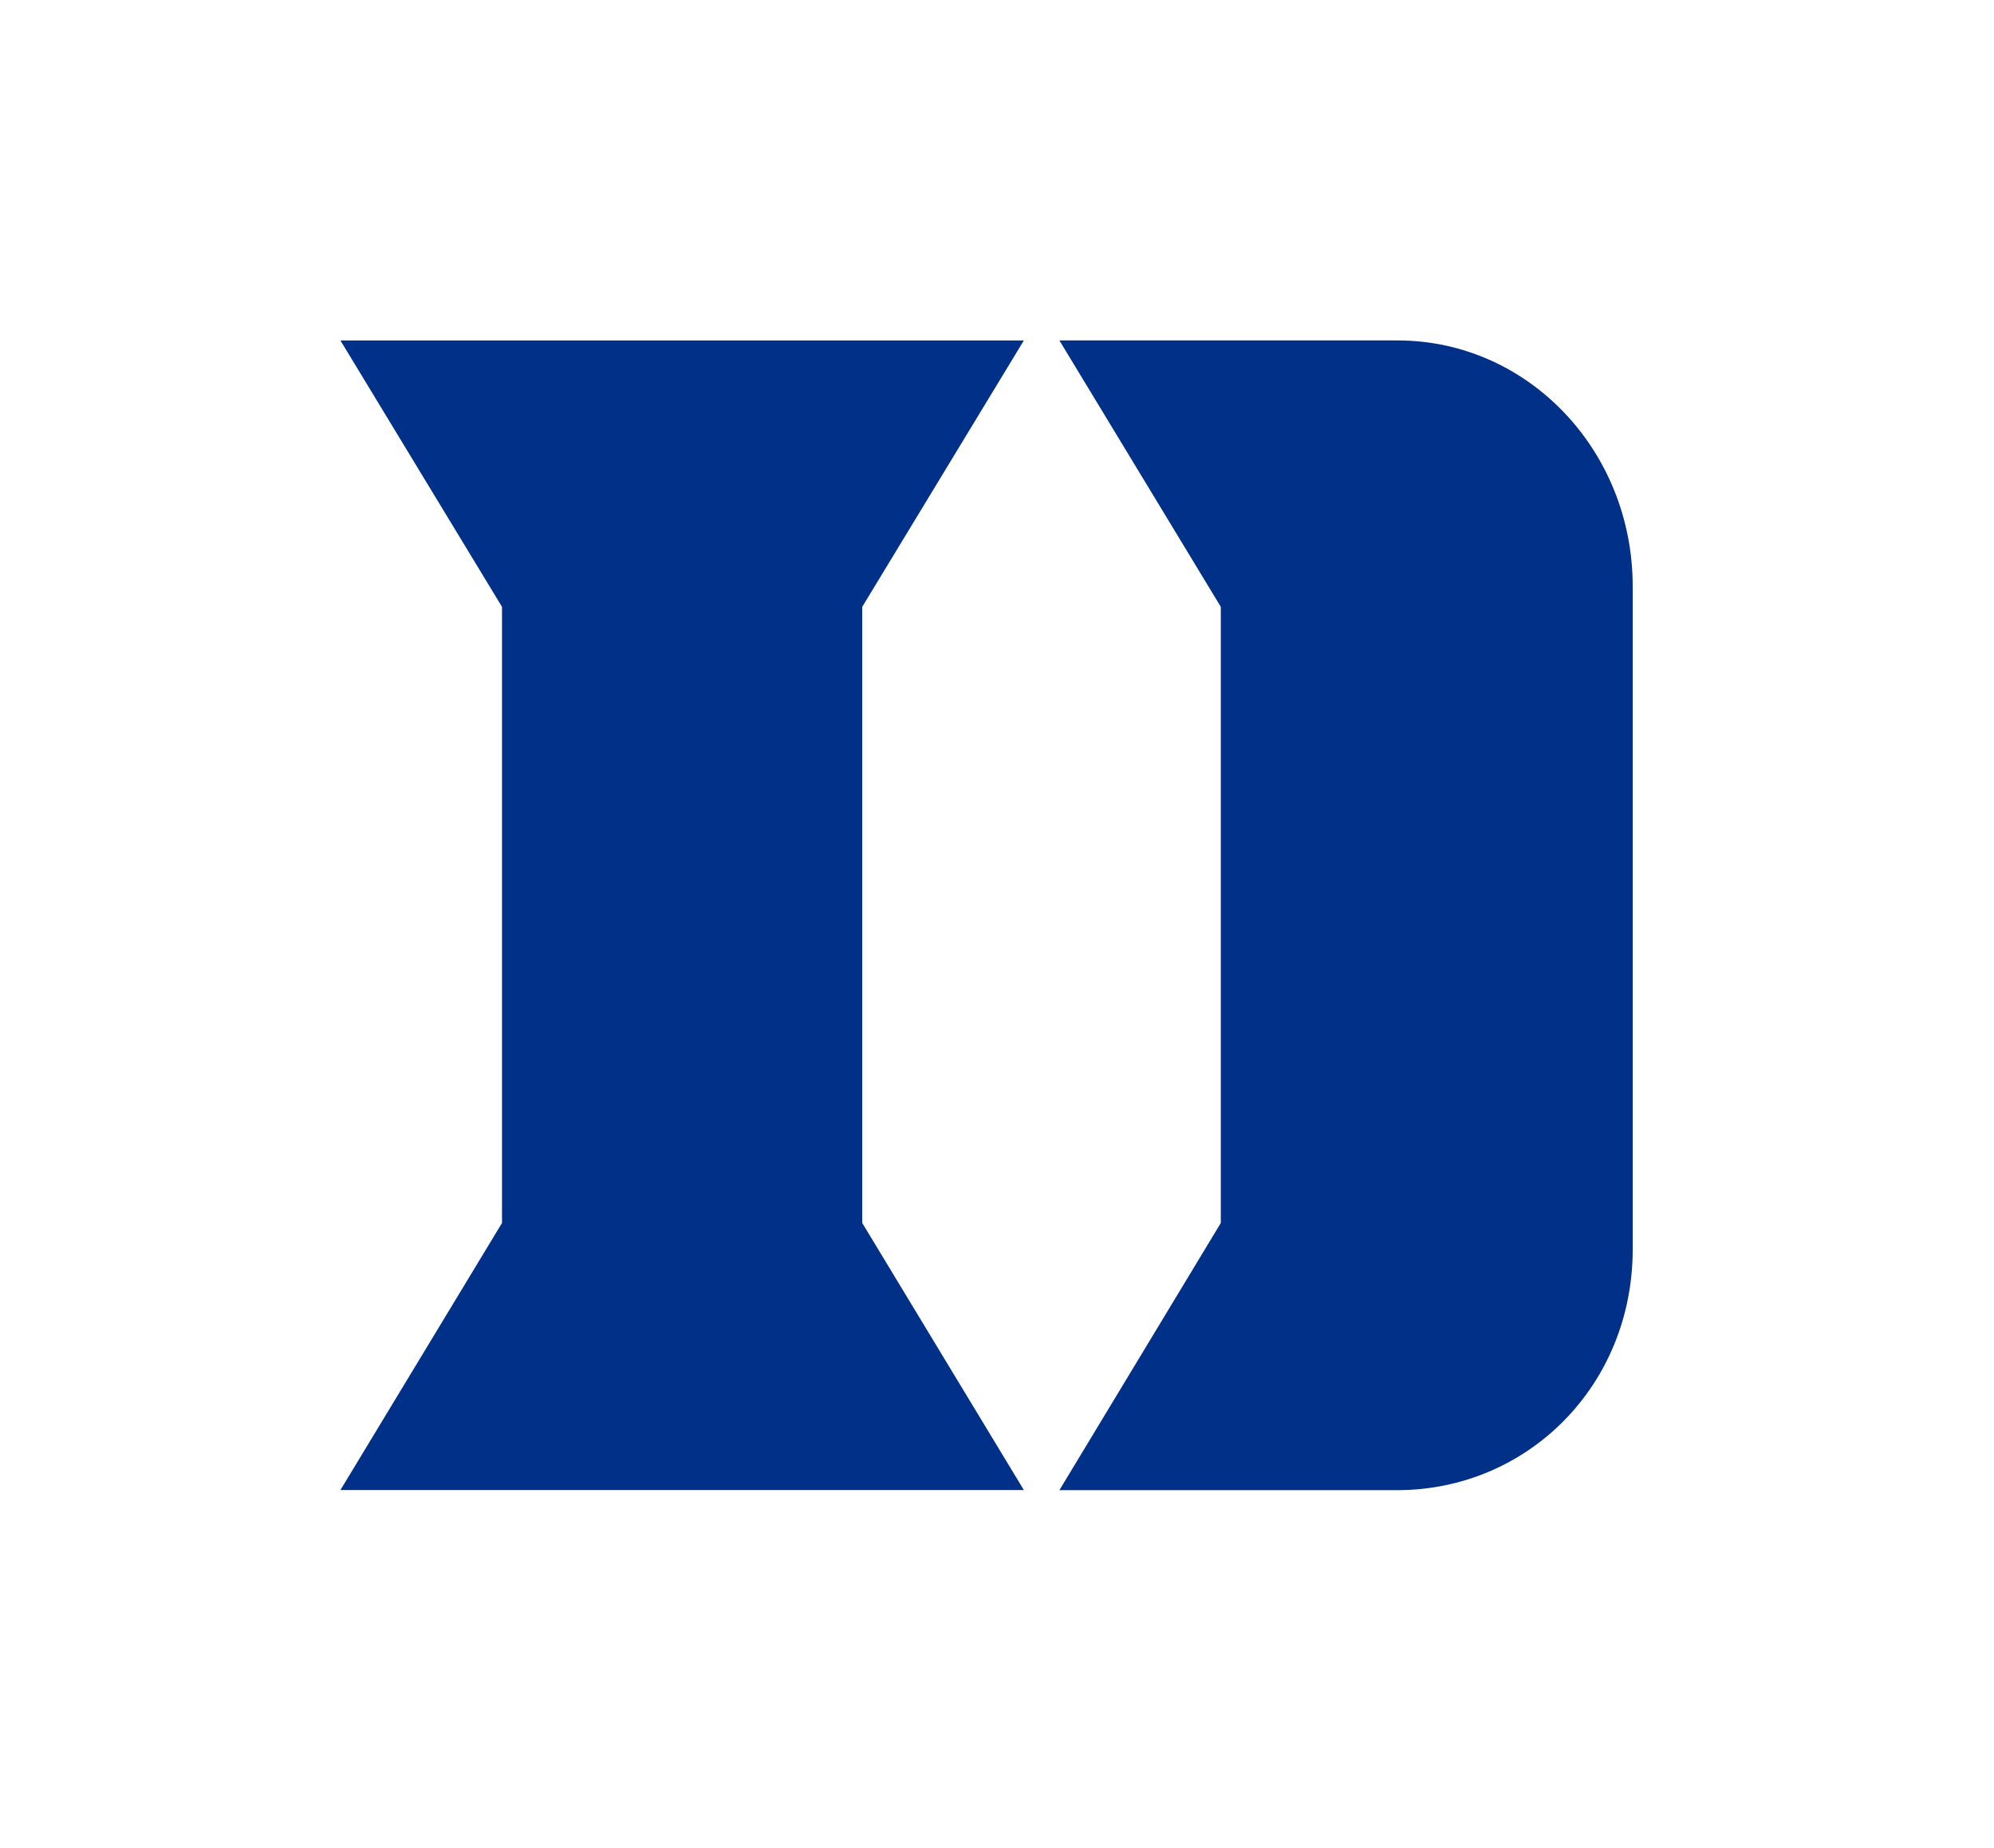 <svg width="41" height="38" viewBox="0 0 41 38" fill="none" xmlns="http://www.w3.org/2000/svg">
<g filter="url(#filter0_d_1377_19471)">
<path d="M21.783 1L25.102 6.478V19.147L21.783 24.641H28.736C31.407 24.635 33.571 22.493 33.571 19.688V6.057C33.571 3.252 31.407 1 28.736 1H21.783V1ZM7 1.001L10.322 6.478V19.147L7 24.638H21.052L17.729 19.147V6.478L21.052 1.001H7Z" fill="#013088"/>
</g>
<defs>
<filter id="filter0_d_1377_19471" x="-0.171" y="-0.184" width="40.93" height="38" filterUnits="userSpaceOnUse" color-interpolation-filters="sRGB">
<feFlood flood-opacity="0" result="BackgroundImageFix"/>
<feColorMatrix in="SourceAlpha" type="matrix" values="0 0 0 0 0 0 0 0 0 0 0 0 0 0 0 0 0 0 127 0" result="hardAlpha"/>
<feMorphology radius="3" operator="erode" in="SourceAlpha" result="effect1_dropShadow_1377_19471"/>
<feOffset dy="6"/>
<feGaussianBlur stdDeviation="5"/>
<feComposite in2="hardAlpha" operator="out"/>
<feColorMatrix type="matrix" values="0 0 0 0 0.239 0 0 0 0 0.078 0 0 0 0 0.071 0 0 0 0.06 0"/>
<feBlend mode="normal" in2="BackgroundImageFix" result="effect1_dropShadow_1377_19471"/>
<feBlend mode="normal" in="SourceGraphic" in2="effect1_dropShadow_1377_19471" result="shape"/>
</filter>
</defs>
</svg>
